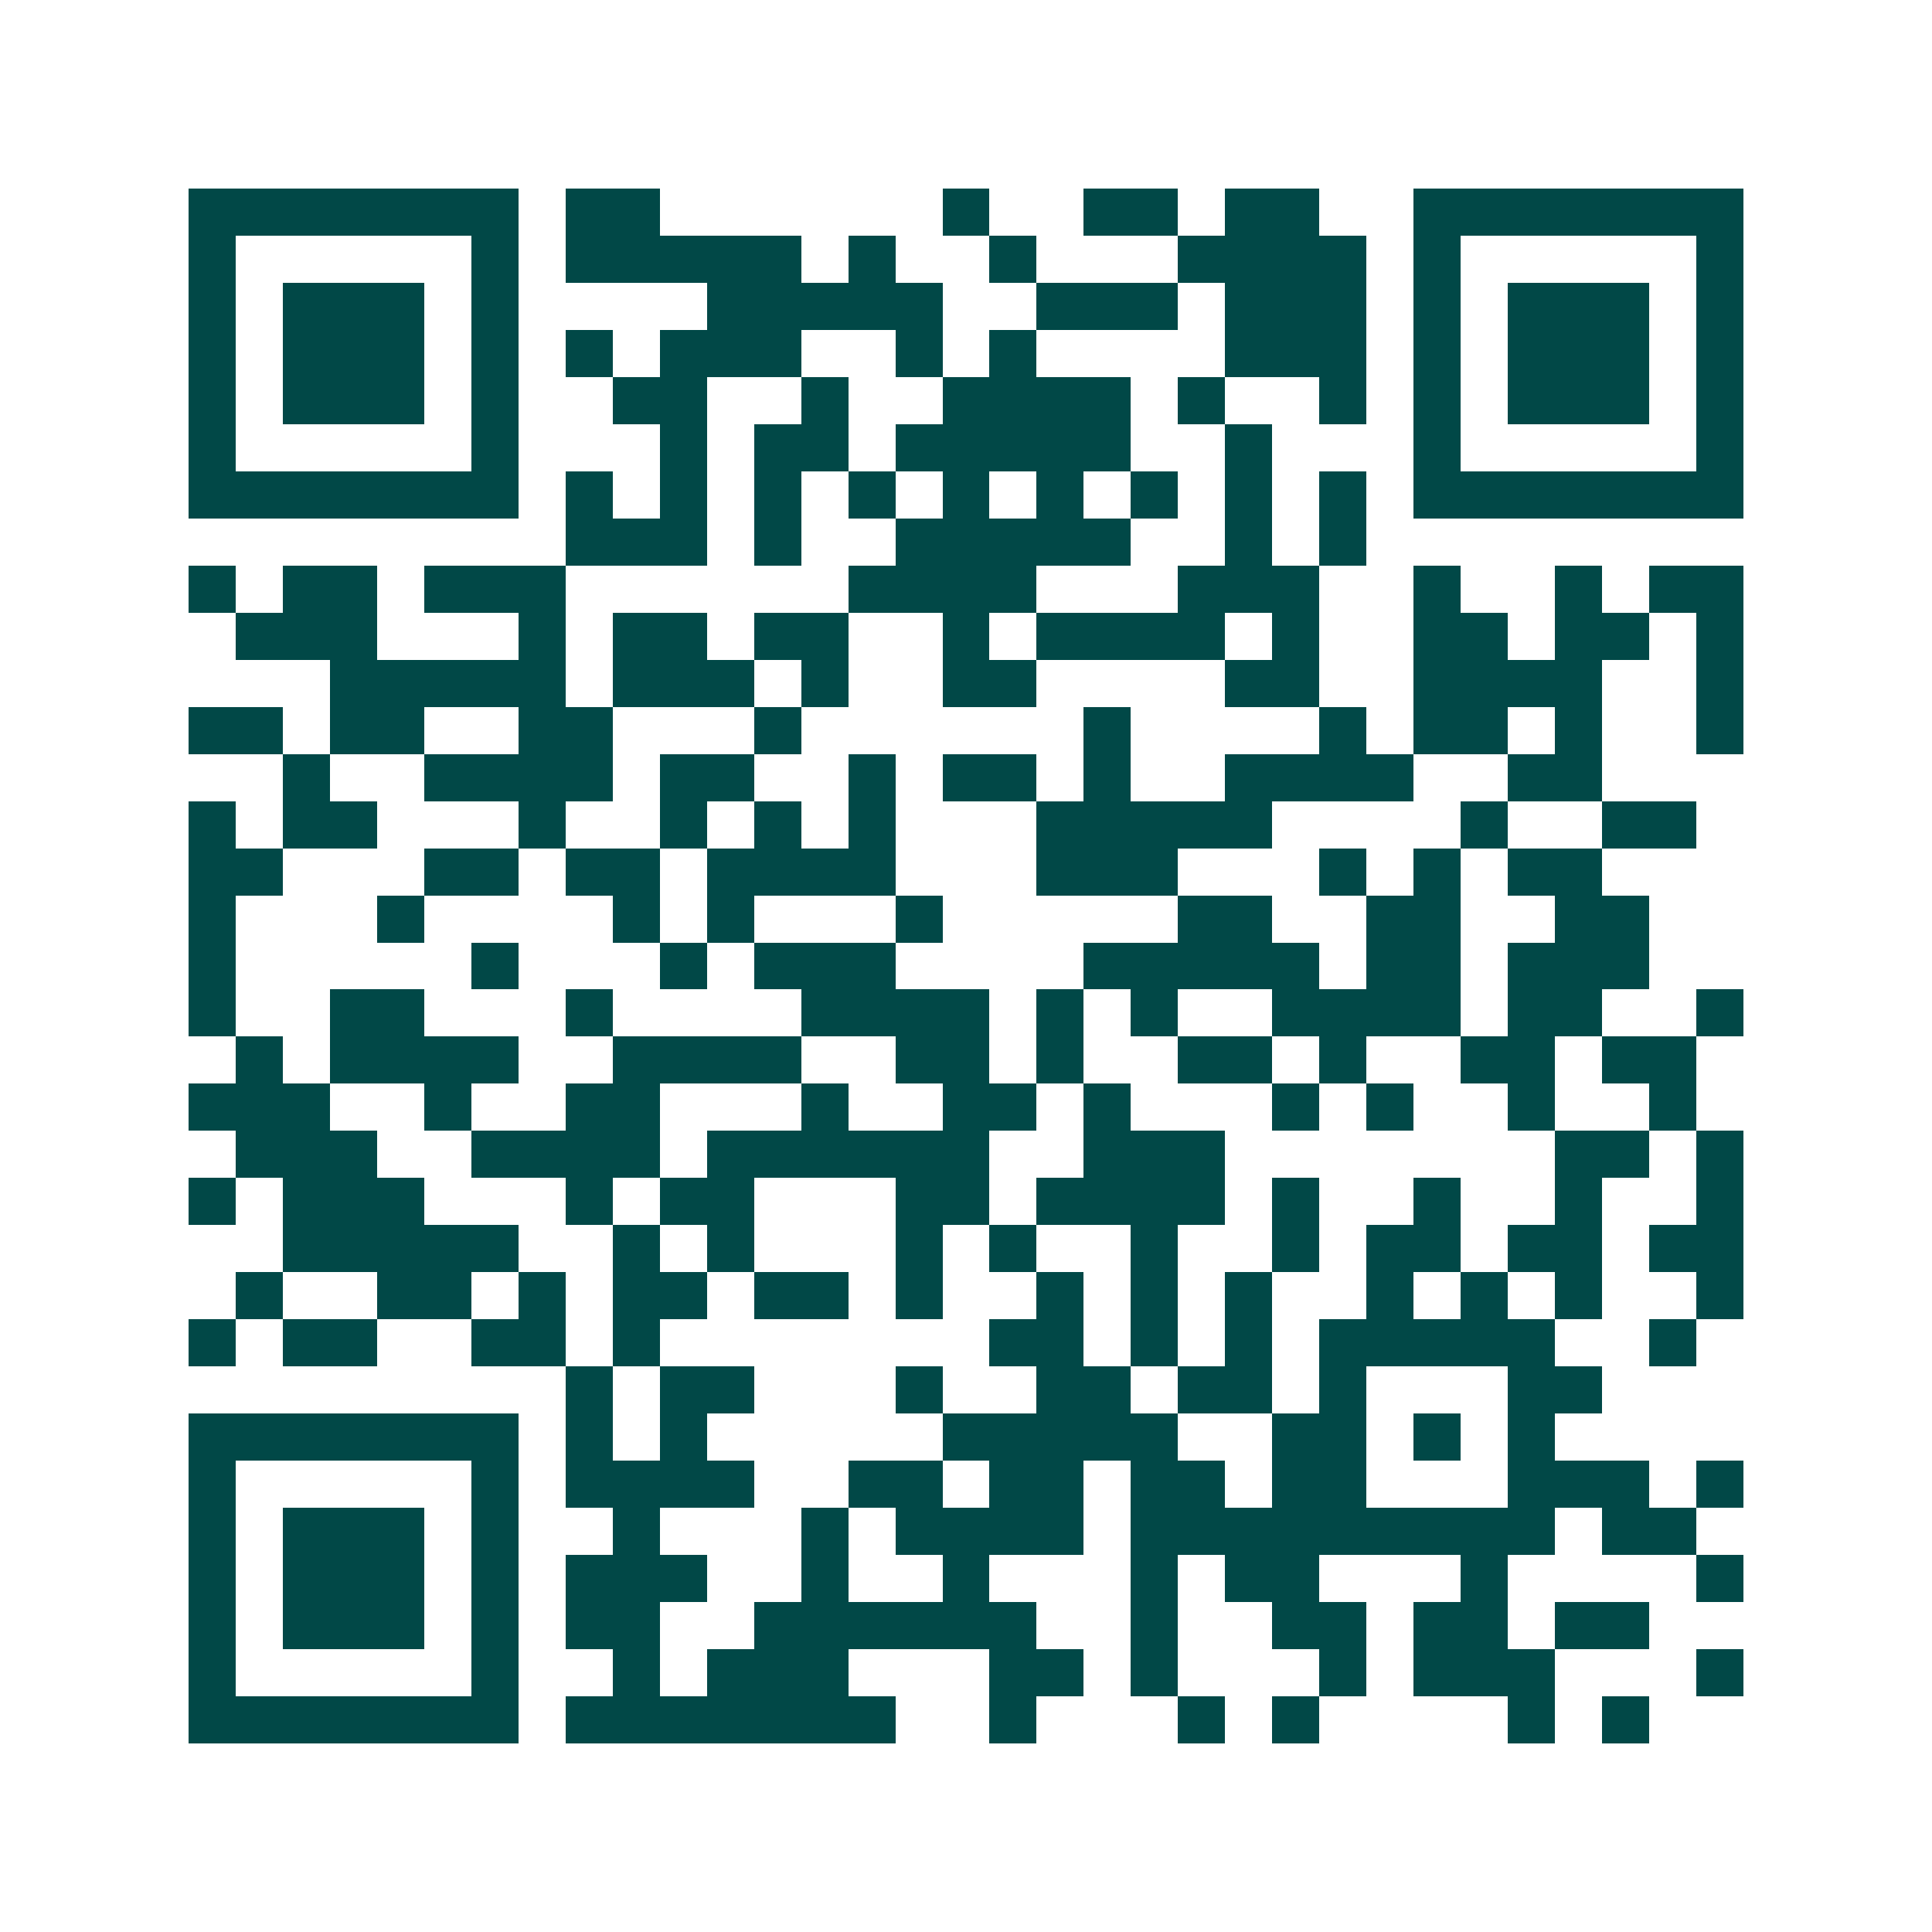 <svg xmlns="http://www.w3.org/2000/svg" width="200" height="200" viewBox="0 0 41 41" shape-rendering="crispEdges"><path fill="#ffffff" d="M0 0h41v41H0z"/><path stroke="#014847" d="M4 4.5h7m1 0h2m6 0h1m2 0h2m1 0h2m2 0h7M4 5.5h1m5 0h1m1 0h5m1 0h1m2 0h1m3 0h4m1 0h1m5 0h1M4 6.5h1m1 0h3m1 0h1m4 0h5m2 0h3m1 0h3m1 0h1m1 0h3m1 0h1M4 7.5h1m1 0h3m1 0h1m1 0h1m1 0h3m2 0h1m1 0h1m4 0h3m1 0h1m1 0h3m1 0h1M4 8.5h1m1 0h3m1 0h1m2 0h2m2 0h1m2 0h4m1 0h1m2 0h1m1 0h1m1 0h3m1 0h1M4 9.5h1m5 0h1m3 0h1m1 0h2m1 0h5m2 0h1m3 0h1m5 0h1M4 10.5h7m1 0h1m1 0h1m1 0h1m1 0h1m1 0h1m1 0h1m1 0h1m1 0h1m1 0h1m1 0h7M12 11.5h3m1 0h1m2 0h5m2 0h1m1 0h1M4 12.5h1m1 0h2m1 0h3m6 0h4m3 0h3m2 0h1m2 0h1m1 0h2M5 13.5h3m3 0h1m1 0h2m1 0h2m2 0h1m1 0h4m1 0h1m2 0h2m1 0h2m1 0h1M7 14.5h5m1 0h3m1 0h1m2 0h2m4 0h2m2 0h4m2 0h1M4 15.5h2m1 0h2m2 0h2m3 0h1m6 0h1m4 0h1m1 0h2m1 0h1m2 0h1M6 16.5h1m2 0h4m1 0h2m2 0h1m1 0h2m1 0h1m2 0h4m2 0h2M4 17.5h1m1 0h2m3 0h1m2 0h1m1 0h1m1 0h1m3 0h5m4 0h1m2 0h2M4 18.5h2m3 0h2m1 0h2m1 0h4m3 0h3m3 0h1m1 0h1m1 0h2M4 19.5h1m3 0h1m4 0h1m1 0h1m3 0h1m5 0h2m2 0h2m2 0h2M4 20.5h1m5 0h1m3 0h1m1 0h3m4 0h5m1 0h2m1 0h3M4 21.5h1m2 0h2m3 0h1m4 0h4m1 0h1m1 0h1m2 0h4m1 0h2m2 0h1M5 22.5h1m1 0h4m2 0h4m2 0h2m1 0h1m2 0h2m1 0h1m2 0h2m1 0h2M4 23.5h3m2 0h1m2 0h2m3 0h1m2 0h2m1 0h1m3 0h1m1 0h1m2 0h1m2 0h1M5 24.5h3m2 0h4m1 0h6m2 0h3m7 0h2m1 0h1M4 25.5h1m1 0h3m3 0h1m1 0h2m3 0h2m1 0h4m1 0h1m2 0h1m2 0h1m2 0h1M6 26.5h5m2 0h1m1 0h1m3 0h1m1 0h1m2 0h1m2 0h1m1 0h2m1 0h2m1 0h2M5 27.5h1m2 0h2m1 0h1m1 0h2m1 0h2m1 0h1m2 0h1m1 0h1m1 0h1m2 0h1m1 0h1m1 0h1m2 0h1M4 28.5h1m1 0h2m2 0h2m1 0h1m7 0h2m1 0h1m1 0h1m1 0h5m2 0h1M12 29.5h1m1 0h2m3 0h1m2 0h2m1 0h2m1 0h1m3 0h2M4 30.5h7m1 0h1m1 0h1m5 0h5m2 0h2m1 0h1m1 0h1M4 31.5h1m5 0h1m1 0h4m2 0h2m1 0h2m1 0h2m1 0h2m3 0h3m1 0h1M4 32.5h1m1 0h3m1 0h1m2 0h1m3 0h1m1 0h4m1 0h9m1 0h2M4 33.5h1m1 0h3m1 0h1m1 0h3m2 0h1m2 0h1m3 0h1m1 0h2m3 0h1m4 0h1M4 34.5h1m1 0h3m1 0h1m1 0h2m2 0h6m2 0h1m2 0h2m1 0h2m1 0h2M4 35.5h1m5 0h1m2 0h1m1 0h3m3 0h2m1 0h1m3 0h1m1 0h3m3 0h1M4 36.5h7m1 0h7m2 0h1m3 0h1m1 0h1m4 0h1m1 0h1"/></svg>
